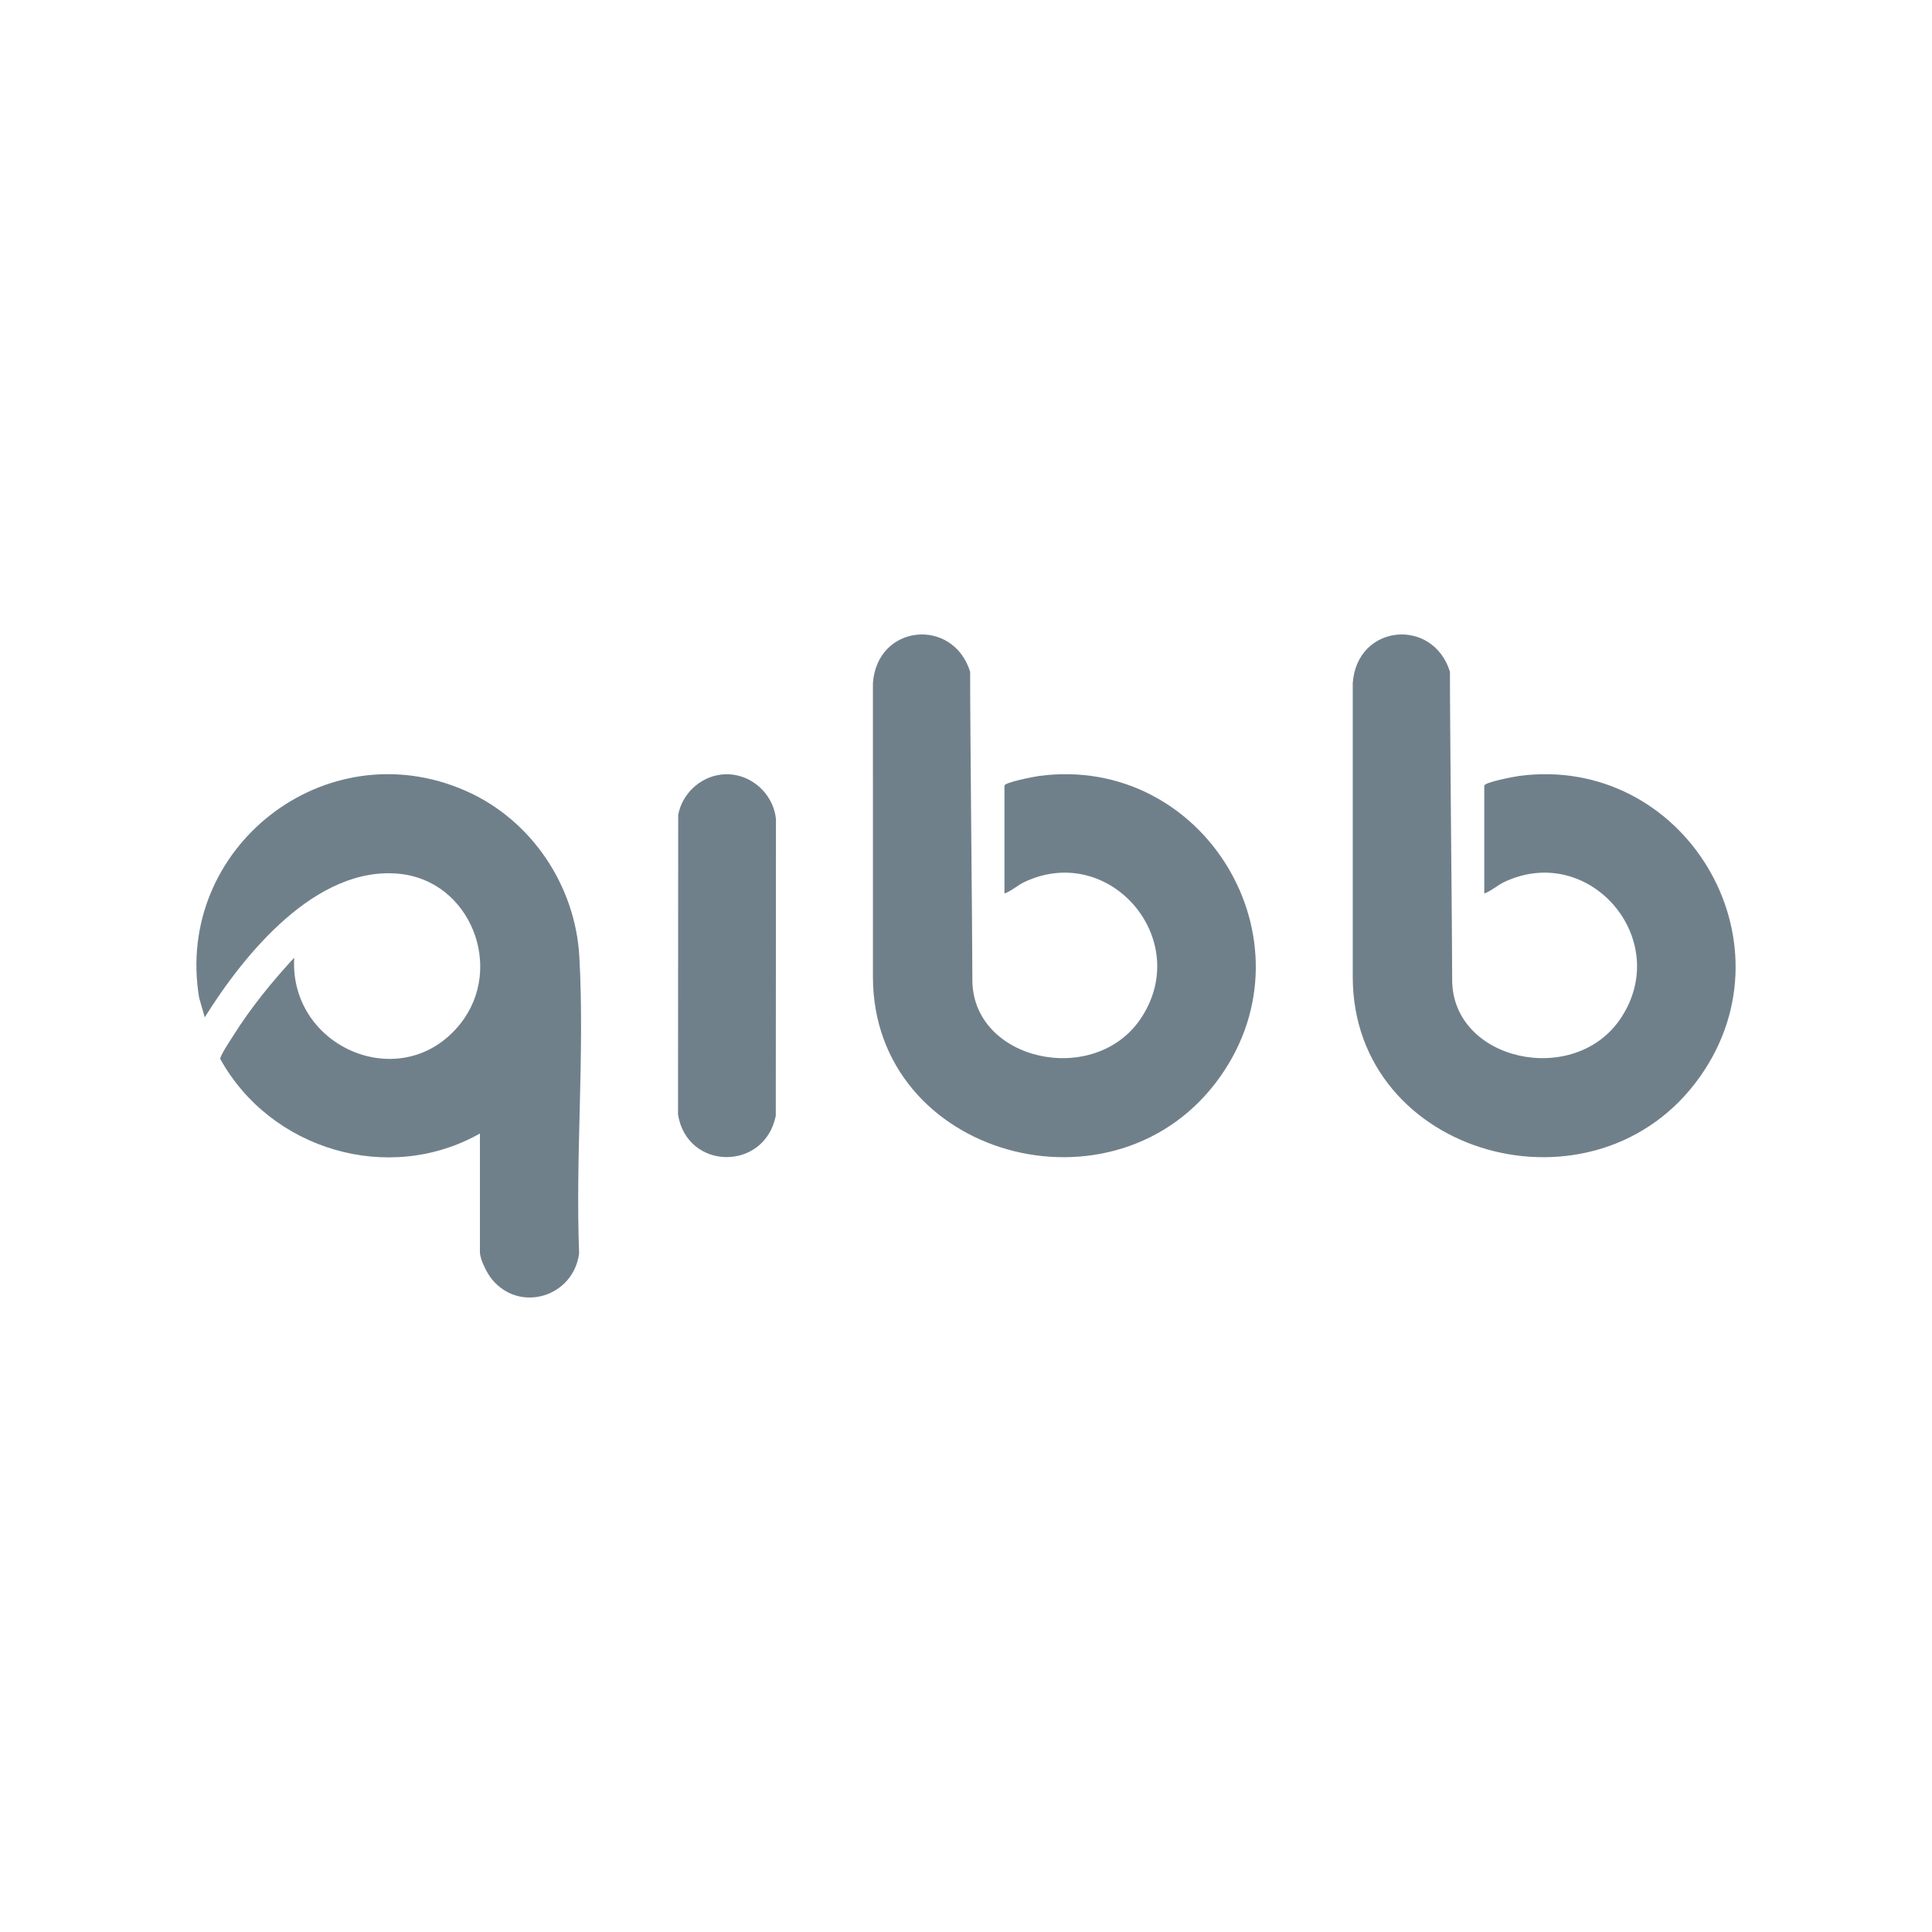 <?xml version="1.0" encoding="UTF-8"?><svg id="a" xmlns="http://www.w3.org/2000/svg" viewBox="0 0 200 200"><defs><style>.b{fill:#70808b;}</style></defs><path class="b" d="M157.231,80.33c-.469.062-3.581.649-3.581,1.008v11.156c.734-.257,1.355-.851,2.06-1.185,8.83-4.177,17.513,5.969,12.061,14.118-4.799,7.173-17.442,4.403-17.442-3.994,0-4.509-.233-25.91-.231-31.893-1.754-5.662-9.635-4.955-10.063,1.187,0,10.689.001,19.709.001,30.397,0,18.643,25.205,25.567,35.964,10.314,9.968-14.132-1.727-33.38-18.767-31.11Z"/><path class="b" d="M107.561,80.33c-.469.062-3.581.649-3.581,1.008v11.156c.734-.257,1.355-.851,2.06-1.185,8.83-4.177,17.513,5.969,12.061,14.118-4.799,7.173-17.442,4.403-17.442-3.994,0-4.509-.233-25.91-.231-31.893-1.754-5.662-9.635-4.955-10.063,1.187,0,10.689.001,19.709.001,30.397,0,18.643,25.205,25.567,35.964,10.314,9.968-14.132-1.727-33.38-18.767-31.11Z"/><path class="b" d="M59.976,99.055c-.412-7.402-4.975-14.205-11.77-17.19-14.542-6.388-30.181,5.931-27.592,21.42l.581,2.027c4.082-6.534,11.523-15.722,20.159-14.855,7.331.736,10.886,9.686,6.336,15.476-5.943,7.562-17.769,2.584-17.235-6.791-2.3,2.487-4.513,5.208-6.317,8.083-.251.401-1.403,2.123-1.336,2.4,5.205,9.404,17.433,13.056,26.879,7.715v12.264c0,.781.747,2.234,1.262,2.852,2.921,3.505,8.434,1.762,9.007-2.711-.395-10.091.583-20.654.025-30.691Z"/><path class="b" d="M74.587,80.193c-2.171.285-3.988,2.024-4.379,4.165l-.02,31.01c.934,5.819,8.952,5.905,10.121.138l.019-30.692c-.277-2.817-2.879-4.997-5.741-4.621Z"/></svg>
